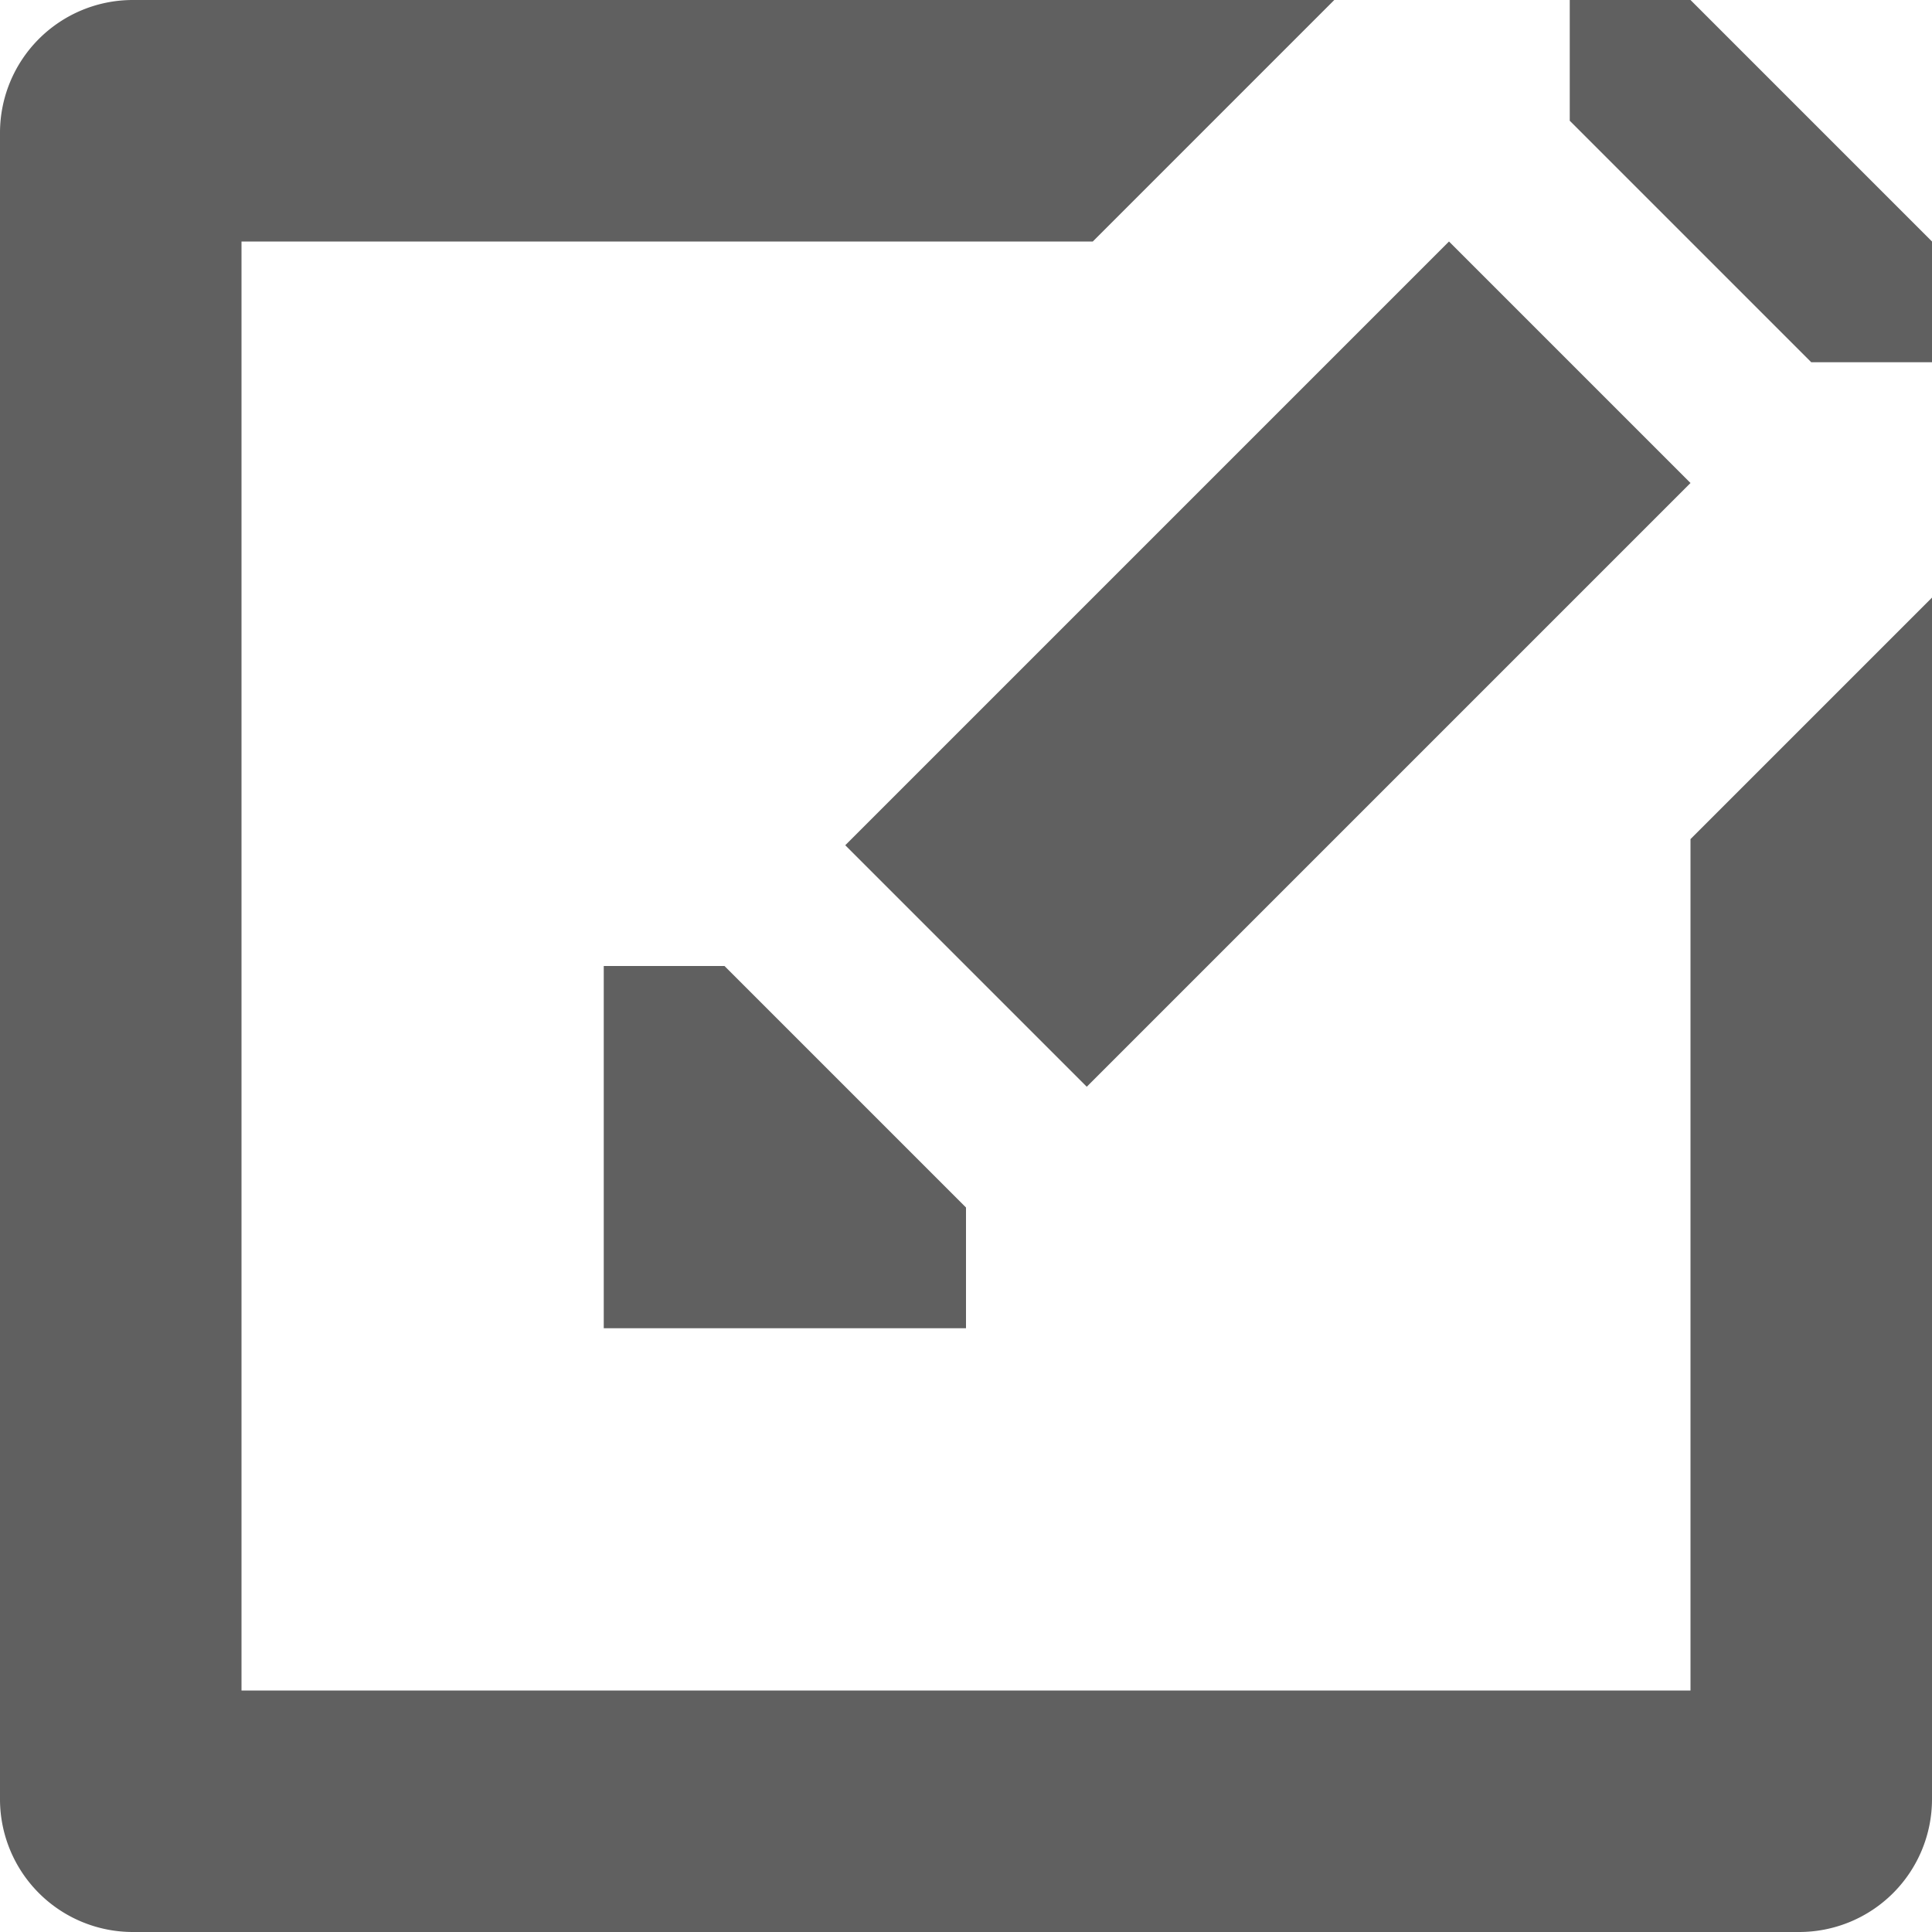 <svg xmlns="http://www.w3.org/2000/svg" width="16" height="16" viewBox="0 0 16 16">
  <path d="M14,6.949V14H2V2H9.05l2-2H1.1A1.1,1.1,0,0,0,0,1.1V14.9A1.1,1.1,0,0,0,1.1,16H14.9A1.1,1.1,0,0,0,16,14.9V4.949Z" fill="#606060"/>
  <polygon points="15 3 16 3 16 2 14 0 13 0 13 1 15 3" fill="#606060"/>
  <polygon points="6 8 5 8 5 11 8 11 8 10 6 8" fill="#606060"/>
  <polygon points="7 7 12 2 14 4 9 9" fill="#606060"/>
</svg>
